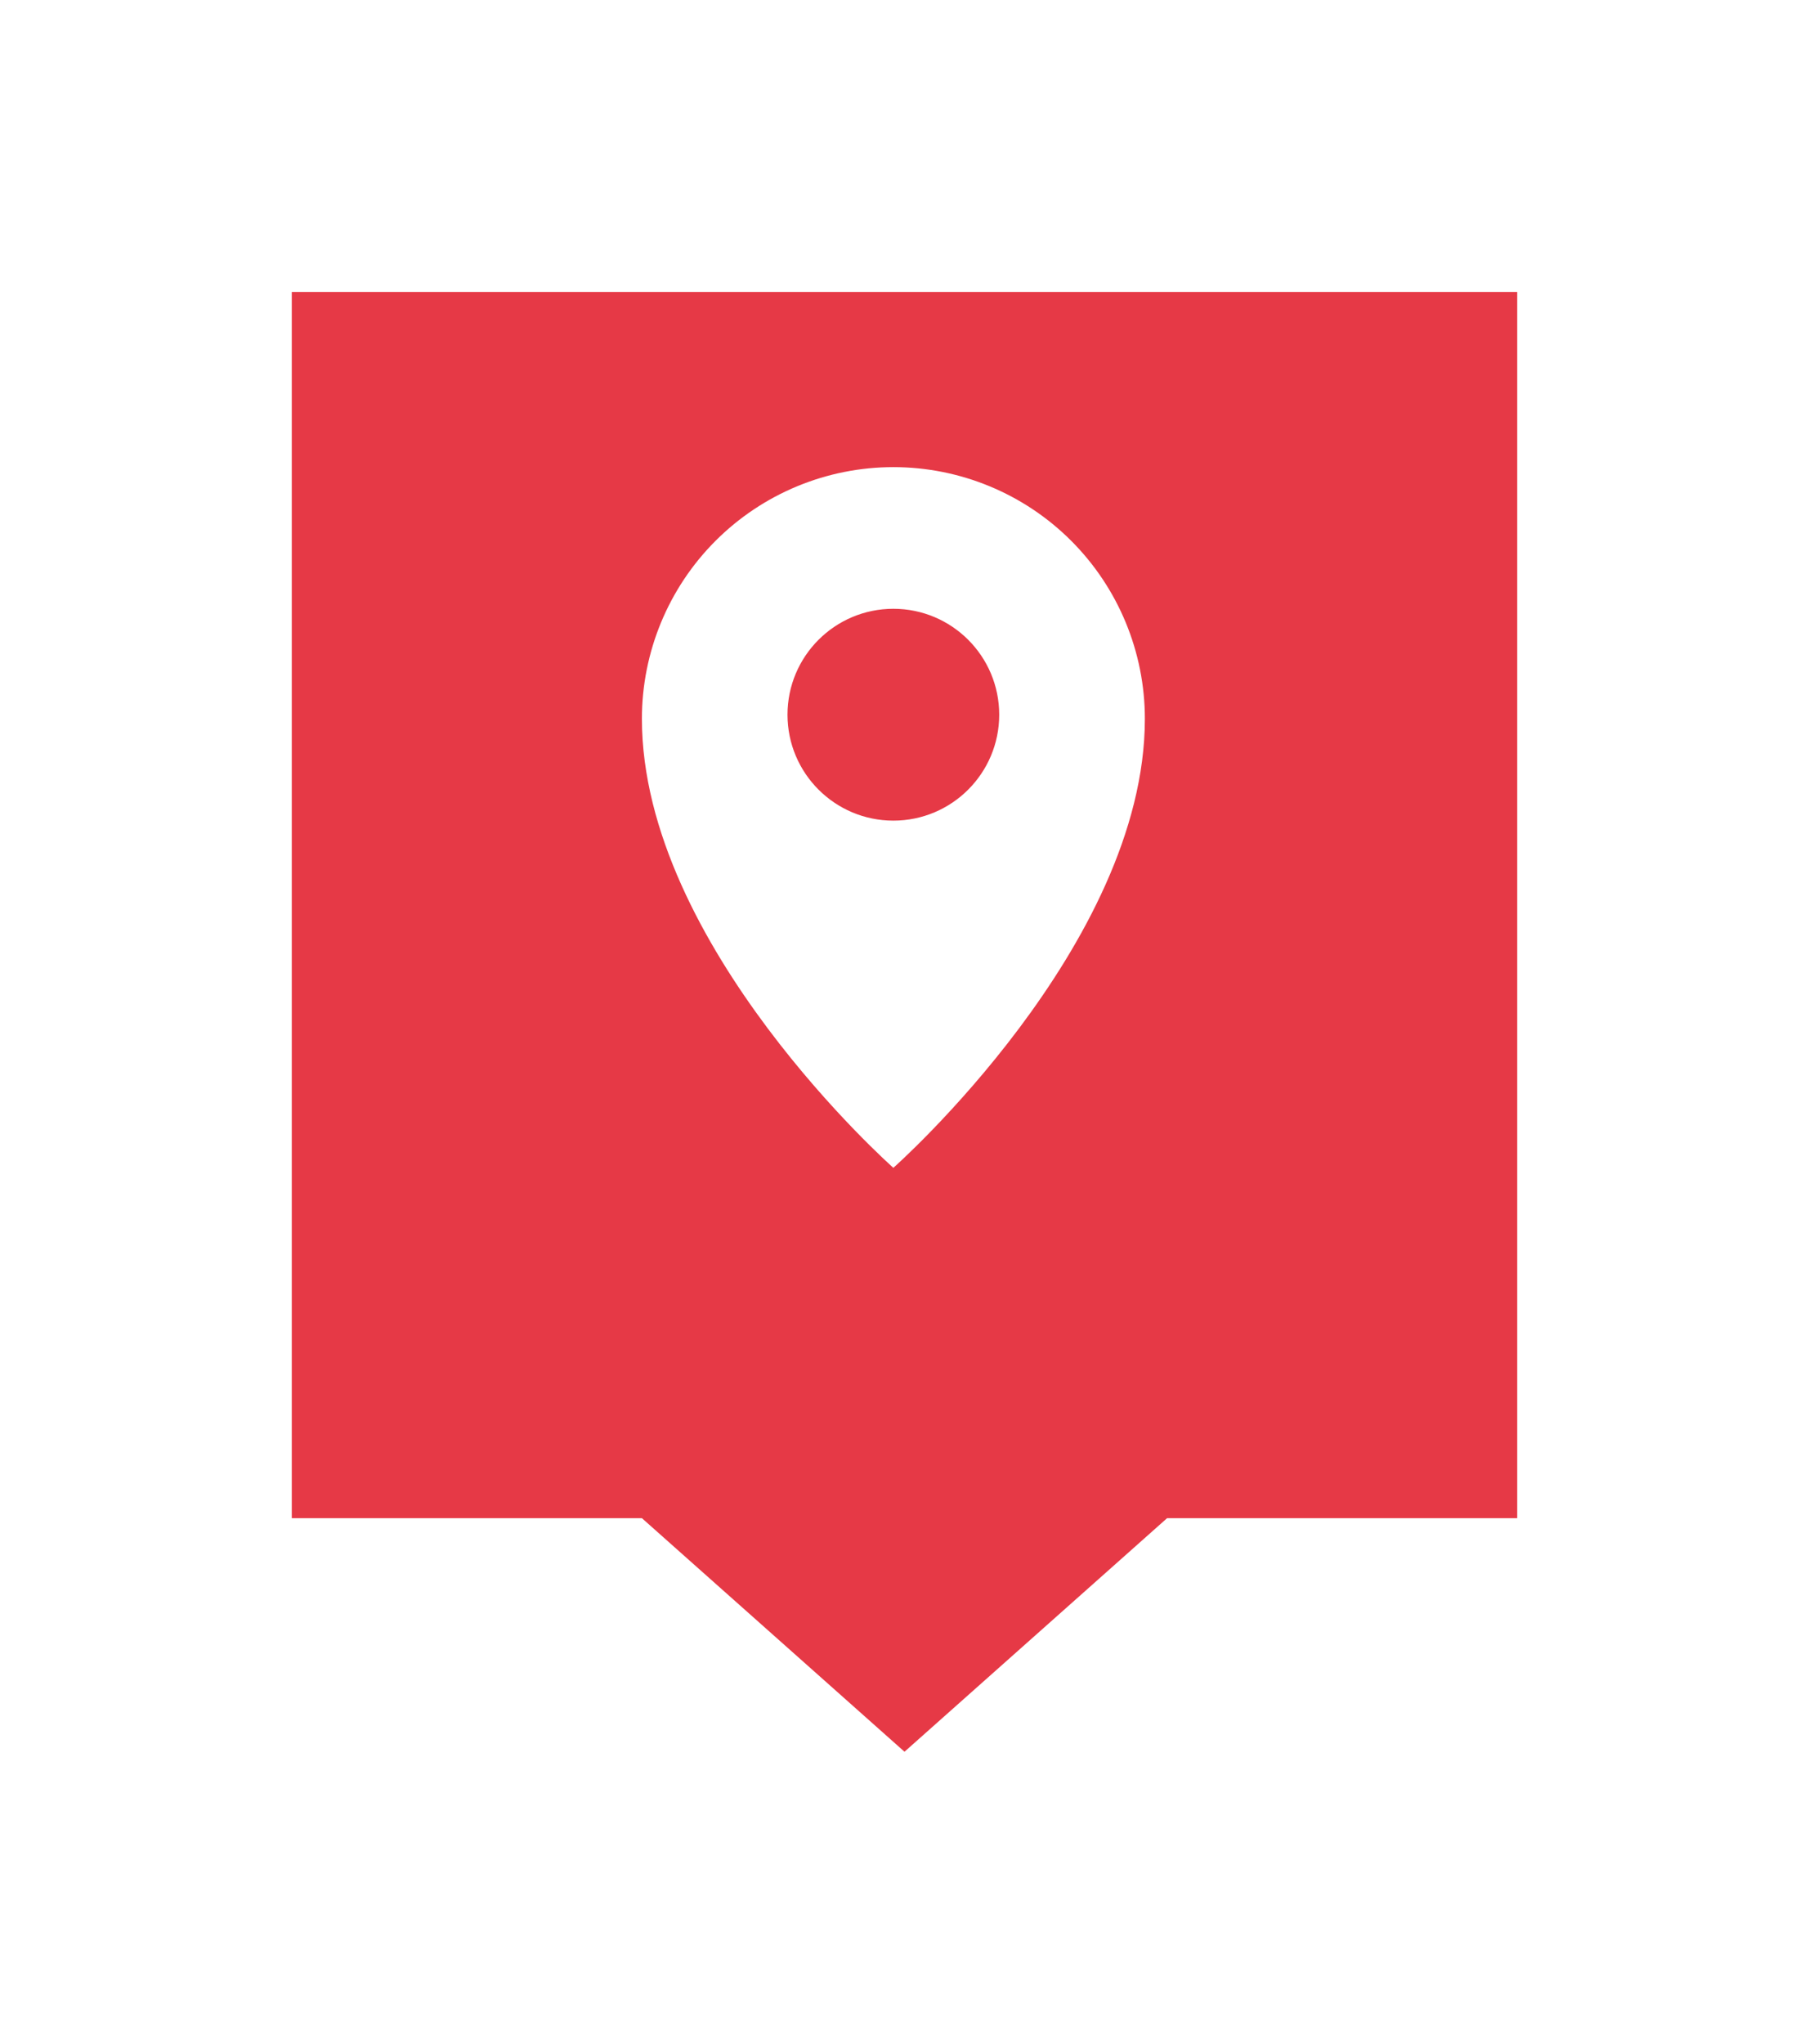 <svg width="31" height="35" viewBox="0 0 31 35" fill="none" xmlns="http://www.w3.org/2000/svg">
<g filter="url(#filter0_d)">
<path fill-rule="evenodd" clip-rule="evenodd" d="M26 3H5V24H11L15.5 28L20 24H26V3Z" fill="#E63946"/>
</g>
<path fill-rule="evenodd" clip-rule="evenodd" d="M12.262 9.262C13.07 8.454 14.167 8 15.309 8C16.453 8 17.549 8.454 18.357 9.262C19.165 10.07 19.619 11.167 19.619 12.309C19.619 16.191 15.309 20 15.309 20C15.309 20 11 16.191 11 12.309C11 11.167 11.454 10.07 12.262 9.262ZM17.123 12.24C17.123 13.242 16.311 14.054 15.309 14.054C14.308 14.054 13.495 13.242 13.495 12.24C13.495 11.238 14.308 10.426 15.309 10.426C16.311 10.426 17.123 11.238 17.123 12.24Z" fill="#ffffff"/>
<defs>
<filter id="filter0_d" x="0" y="0" width="31" height="35" filterUnits="userSpaceOnUse" color-interpolation-filters="sRGB">
<feFlood flood-opacity="0" result="BackgroundImageFix"/>
<feColorMatrix in="SourceAlpha" type="matrix" values="0 0 0 0 0 0 0 0 0 0 0 0 0 0 0 0 0 0 127 0"/>
<feOffset dy="2"/>
<feGaussianBlur stdDeviation="2.5"/>
<feColorMatrix type="matrix" values="0 0 0 0 0.231 0 0 0 0 0.282 0 0 0 0 0.341 0 0 0 0.3 0"/>
<feBlend mode="normal" in2="BackgroundImageFix" result="effect1_dropShadow"/>
<feBlend mode="normal" in="SourceGraphic" in2="effect1_dropShadow" result="shape"/>
</filter>
</defs>
</svg>
